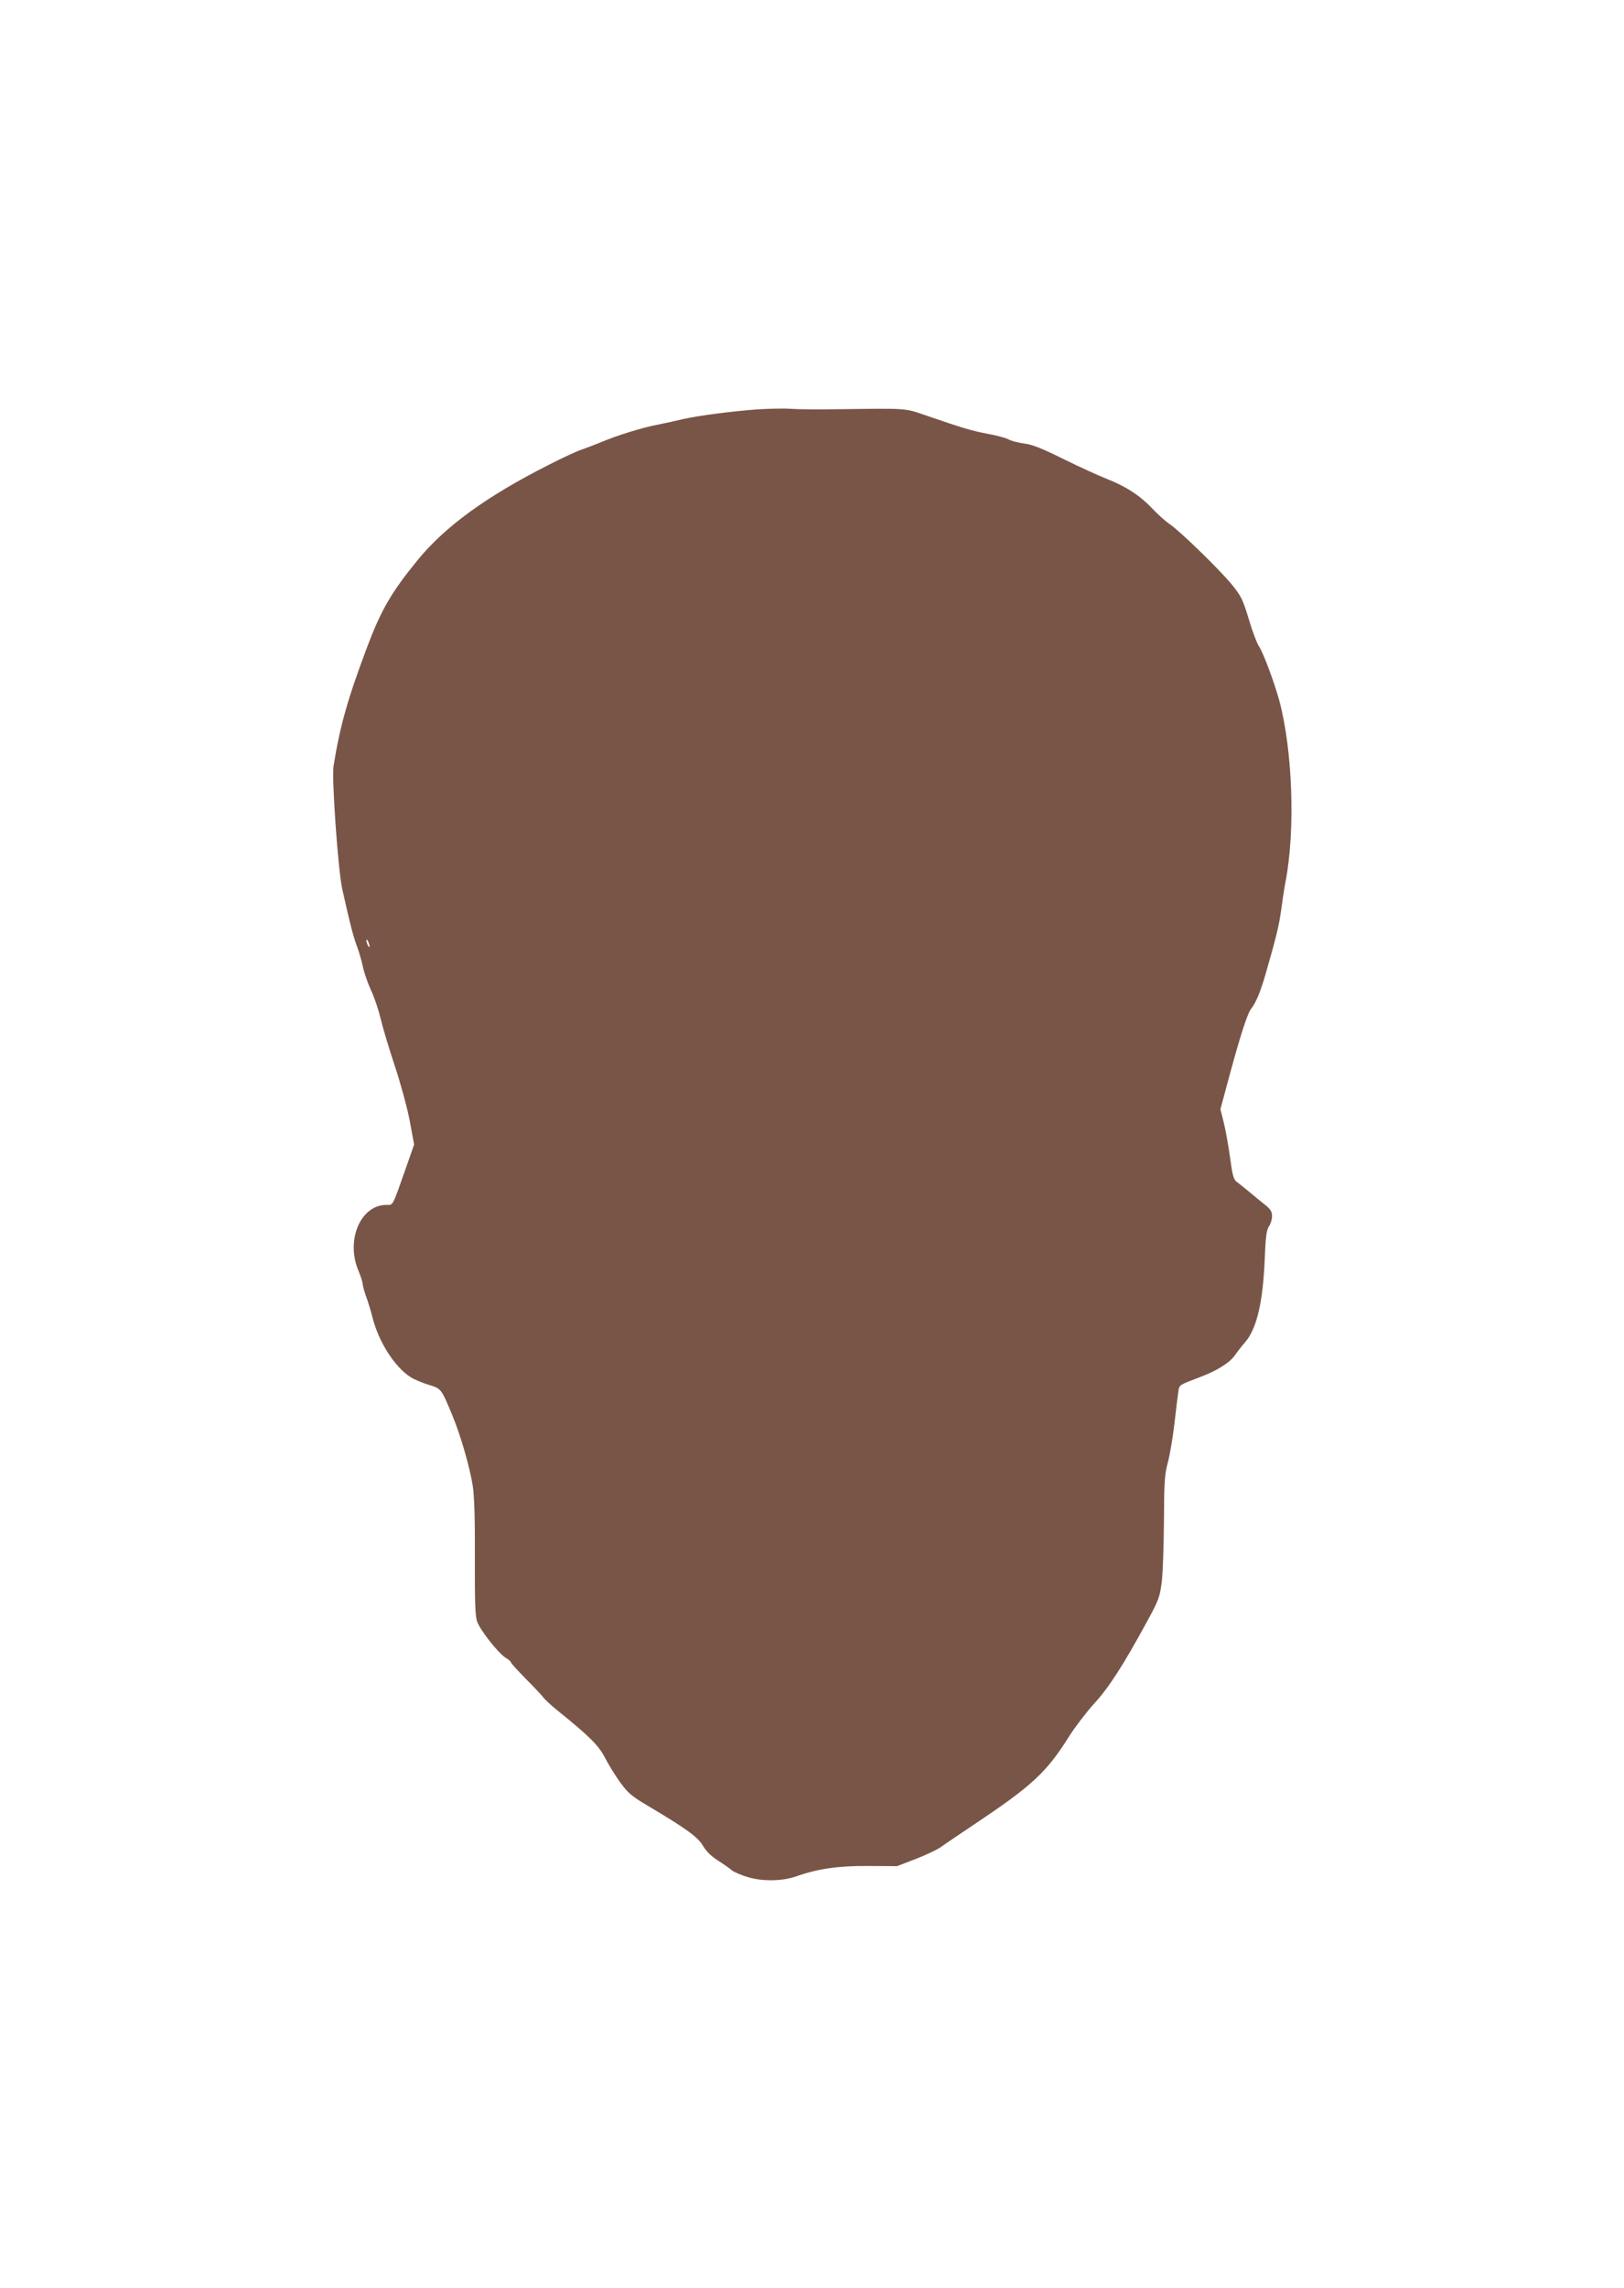 <?xml version="1.0" standalone="no"?>
<!DOCTYPE svg PUBLIC "-//W3C//DTD SVG 20010904//EN"
 "http://www.w3.org/TR/2001/REC-SVG-20010904/DTD/svg10.dtd">
<svg version="1.0" xmlns="http://www.w3.org/2000/svg"
 width="909pt" height="1280pt" viewBox="0 0 909 1280"
 preserveAspectRatio="xMidYMid meet">
<g transform="translate(0,1280) scale(0.1,-0.1)"
fill="#795548" stroke="none">
<path d="M4239 10510 c-147 -11 -336 -36 -414 -54 -33 -8 -97 -22 -141 -31
-87 -16 -232 -61 -326 -101 -32 -13 -79 -31 -105 -40 -27 -9 -109 -47 -183
-85 -348 -176 -580 -345 -734 -534 -144 -176 -203 -278 -279 -479 -110 -292
-154 -446 -190 -671 -11 -69 25 -577 48 -685 40 -181 60 -260 80 -315 13 -33
28 -86 35 -118 6 -32 27 -93 46 -135 20 -42 44 -115 55 -162 11 -47 46 -164
78 -260 32 -96 70 -235 84 -308 l25 -134 -44 -126 c-80 -227 -72 -212 -111
-212 -144 0 -228 -195 -158 -365 14 -33 25 -68 25 -77 0 -10 9 -41 19 -70 11
-29 27 -82 36 -118 35 -138 125 -278 214 -334 20 -13 65 -31 99 -42 72 -21 72
-22 135 -174 47 -114 96 -286 113 -391 9 -59 13 -186 12 -405 -1 -249 2 -327
13 -356 18 -49 121 -179 159 -201 17 -10 30 -22 30 -26 0 -5 38 -46 83 -92 46
-46 90 -93 98 -104 8 -11 43 -44 79 -73 178 -143 231 -196 266 -264 19 -37 57
-99 85 -138 44 -60 65 -78 148 -127 222 -132 286 -178 315 -227 19 -32 46 -59
84 -83 31 -20 66 -44 78 -55 12 -10 54 -28 95 -40 83 -23 190 -21 266 6 122
43 235 59 401 58 l163 -1 104 40 c57 22 118 51 137 64 18 13 105 72 193 131
322 215 403 289 531 494 33 51 95 133 139 181 82 89 165 218 300 467 62 114
67 130 78 215 6 51 11 205 12 342 1 218 4 259 22 325 11 41 28 140 37 220 9
80 19 160 22 178 5 35 3 34 119 78 96 36 165 79 195 120 14 20 41 55 62 79 63
76 97 221 107 460 5 128 10 165 24 185 9 13 17 39 17 57 0 25 -8 39 -41 65
-23 18 -63 51 -89 73 -27 22 -58 47 -69 55 -16 12 -23 37 -36 135 -9 66 -25
154 -35 195 l-19 75 55 204 c59 217 98 337 119 361 23 28 51 94 77 185 61 210
78 282 89 364 6 47 17 120 25 161 55 288 39 732 -35 1010 -28 102 -90 269
-114 304 -11 16 -37 84 -57 152 -34 112 -43 130 -95 194 -68 83 -293 302 -349
339 -21 14 -64 52 -95 85 -70 74 -147 124 -253 166 -46 18 -156 68 -245 112
-121 60 -177 82 -220 87 -32 4 -71 14 -88 23 -16 9 -70 23 -120 32 -88 17
-126 28 -345 103 -116 40 -98 39 -477 34 -111 -2 -235 -1 -275 2 -40 3 -125 1
-189 -3z m-2170 -3005 c0 -5 -4 -3 -9 5 -5 8 -9 22 -9 30 0 16 17 -16 18 -35z"/>
</g>
</svg>
